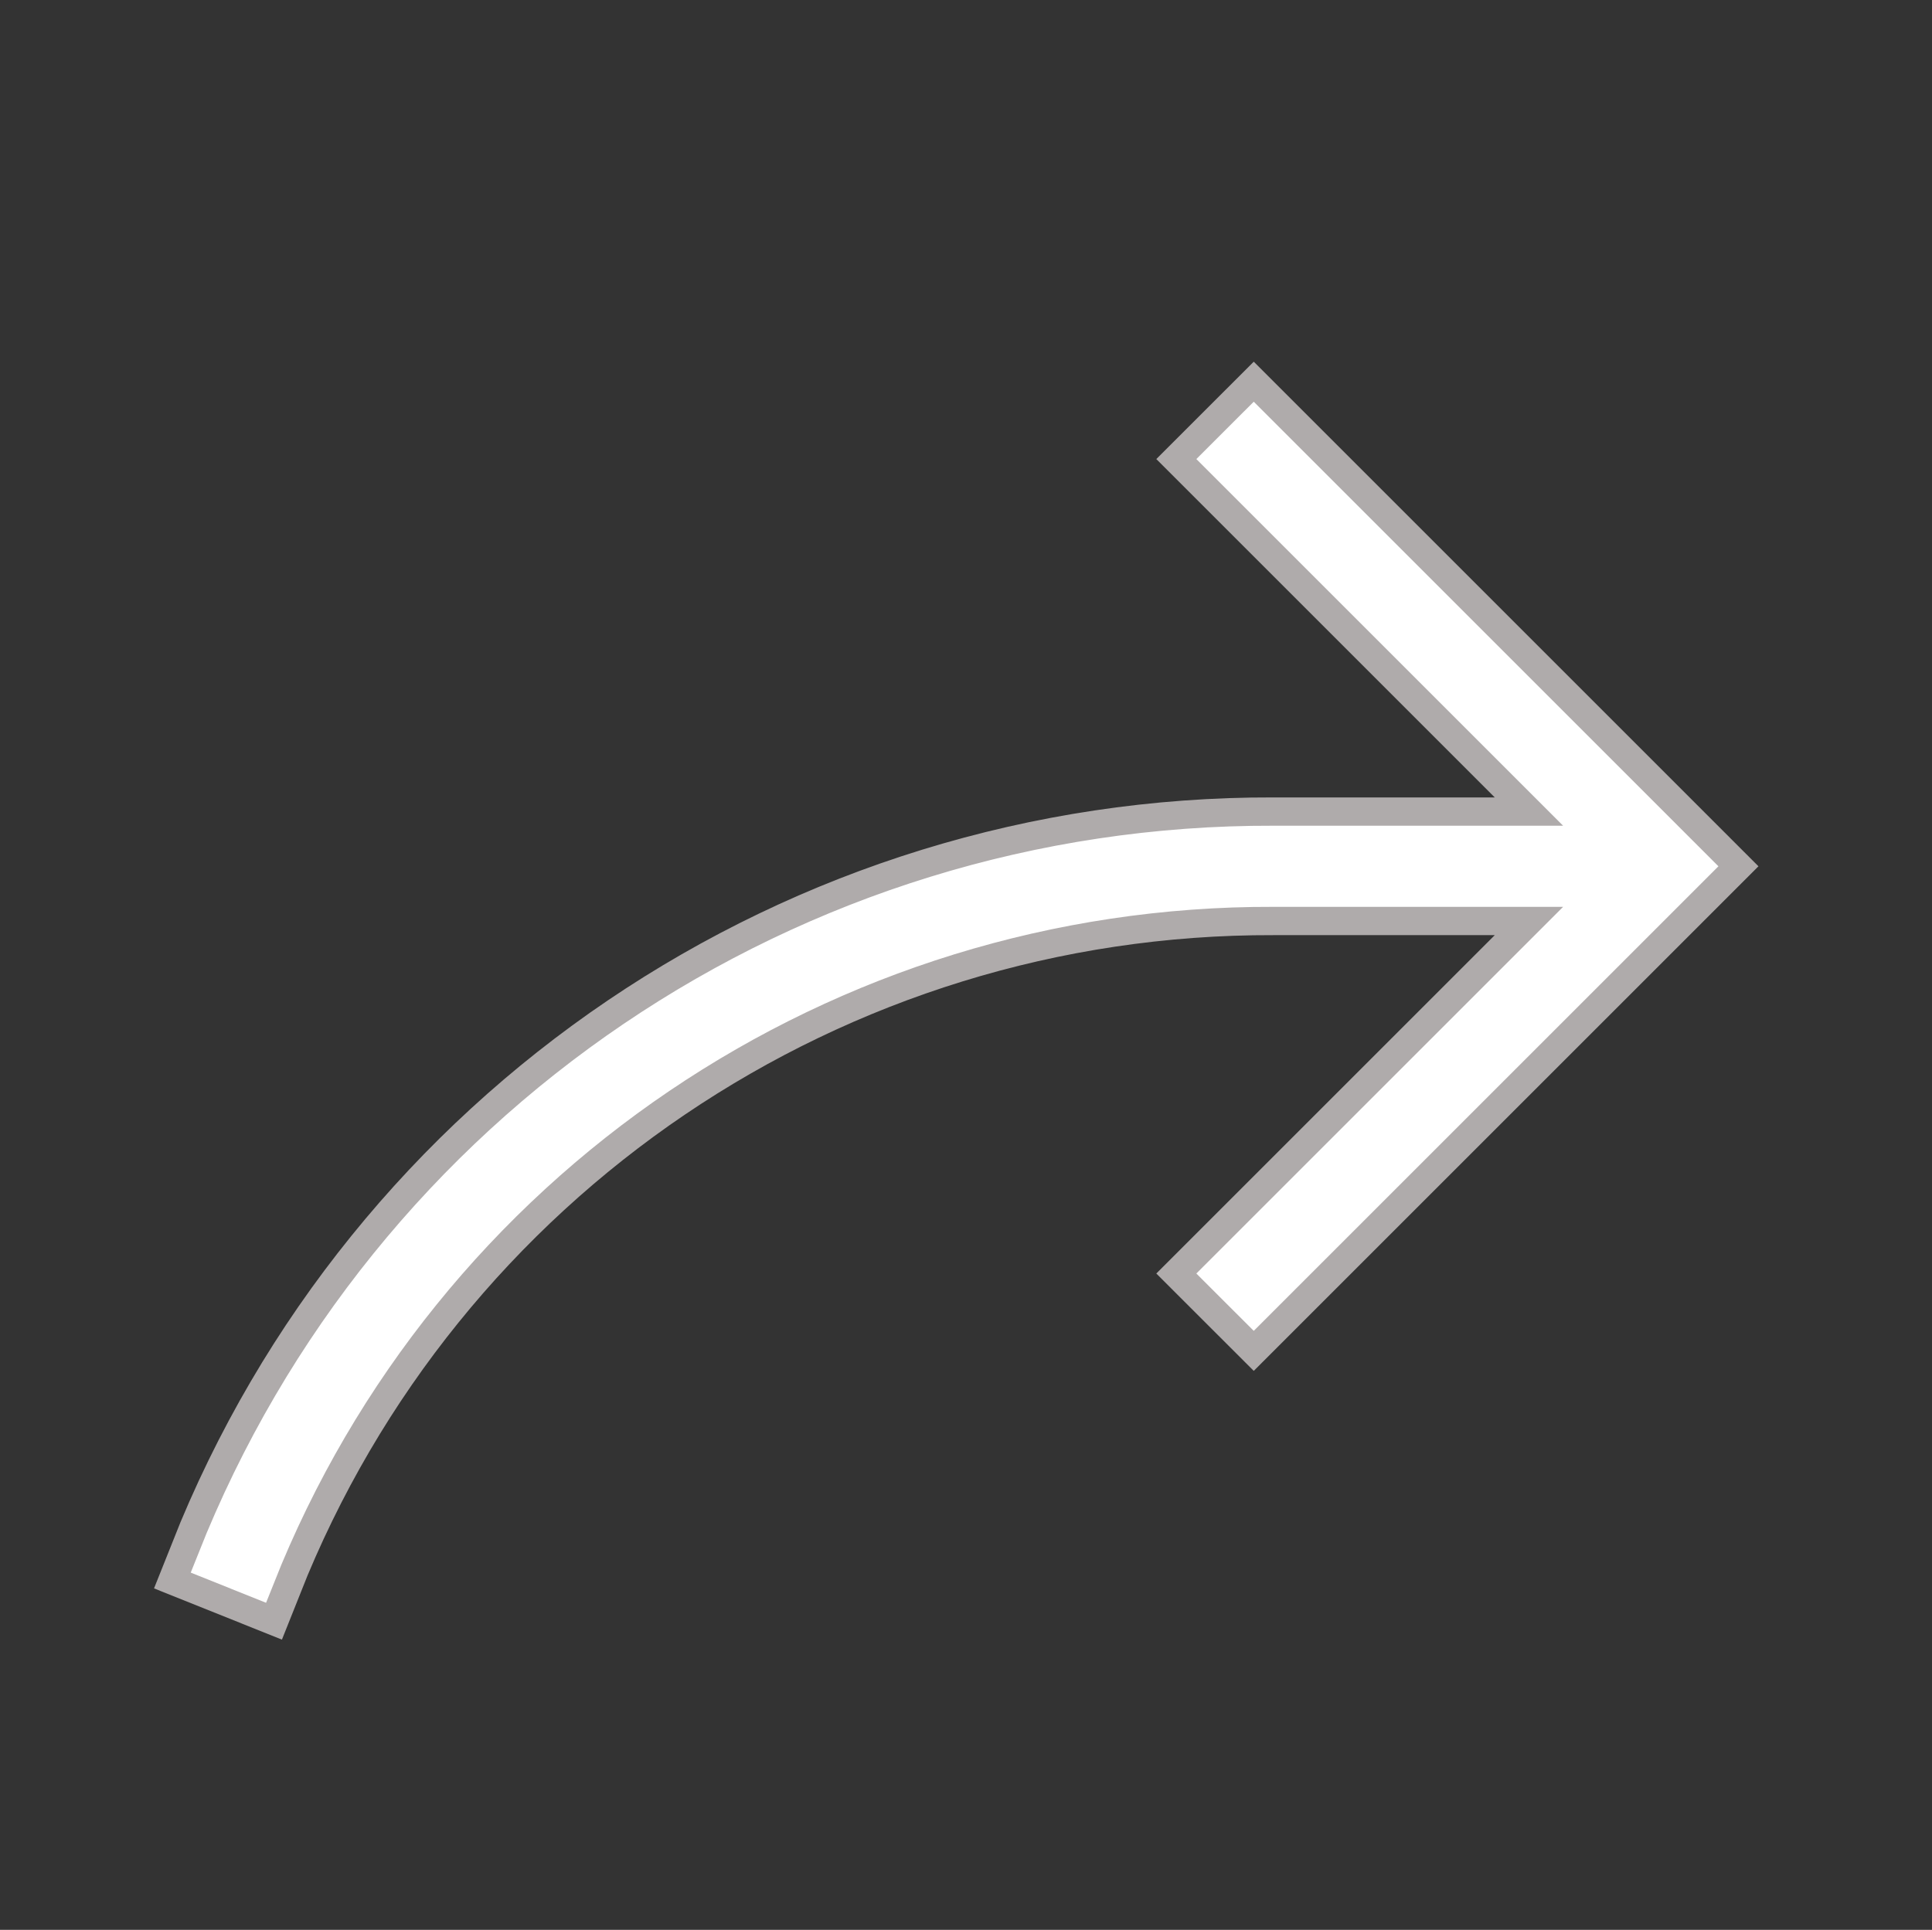<svg width="1137" height="1136" xmlns="http://www.w3.org/2000/svg" xmlns:xlink="http://www.w3.org/1999/xlink" overflow="hidden"><rect width="100%" height="100%" fill="#333333" stroke="none"/><defs><clipPath id="clip0"><rect x="1805" y="307" width="1137" height="1136"/></clipPath><clipPath id="clip1"><rect x="1807" y="309" width="1135" height="1135"/></clipPath><clipPath id="clip2"><rect x="1807" y="309" width="1135" height="1135"/></clipPath><clipPath id="clip3"><rect x="1807" y="309" width="1135" height="1135"/></clipPath><clipPath id="clip4"><rect x="1807" y="309" width="1135" height="1135"/></clipPath><clipPath id="clip5"><rect x="1807" y="309" width="1135" height="1135"/></clipPath><clipPath id="clip6"><rect x="1807" y="309" width="1135" height="1135"/></clipPath></defs><g clip-path="url(#clip0)" transform="translate(-1805 -307)"><g clip-path="url(#clip1)"><g clip-path="url(#clip2)"><g clip-path="url(#clip3)"><path d="M2554.52 805.125 2753.75 805.125C2753.81 805.124 2753.87 805.071 2753.87 805.006 2753.86 804.975 2753.85 804.945 2753.83 804.924L2526.13 577.227 2542.84 560.524 2799.25 816.938 2542.84 1073.35 2526.13 1056.65 2753.83 828.951C2753.88 828.905 2753.88 828.829 2753.83 828.784 2753.81 828.763 2753.78 828.75 2753.75 828.75L2554.52 828.75C2290.15 827.89 2052.21 988.985 1954.83 1234.77L1932.89 1225.98C2033.84 971.214 2280.48 804.234 2554.52 805.125Z" stroke="#AFABAB" stroke-width="57.447" stroke-linecap="butt" stroke-linejoin="miter" stroke-miterlimit="4" stroke-opacity="1" fill="#FFFFFF" fill-rule="nonzero" fill-opacity="1"/></g></g></g><g clip-path="url(#clip4)"><g clip-path="url(#clip5)"><g clip-path="url(#clip6)"><path d="M2554.52 805.125 2753.75 805.125C2753.81 805.124 2753.87 805.071 2753.87 805.006 2753.86 804.975 2753.85 804.945 2753.83 804.924L2526.13 577.227 2542.84 560.524 2799.25 816.938 2542.84 1073.35 2526.13 1056.65 2753.83 828.951C2753.88 828.905 2753.88 828.829 2753.83 828.784 2753.81 828.763 2753.78 828.75 2753.75 828.75L2554.52 828.75C2290.15 827.89 2052.21 988.985 1954.83 1234.77L1932.89 1225.98C2033.84 971.214 2280.48 804.234 2554.52 805.125Z" stroke="#FFFFFF" stroke-width="24.128" stroke-linecap="butt" stroke-linejoin="miter" stroke-miterlimit="4" stroke-opacity="1" fill="#FFFFFF" fill-rule="nonzero" fill-opacity="1"/></g></g></g></g></svg>